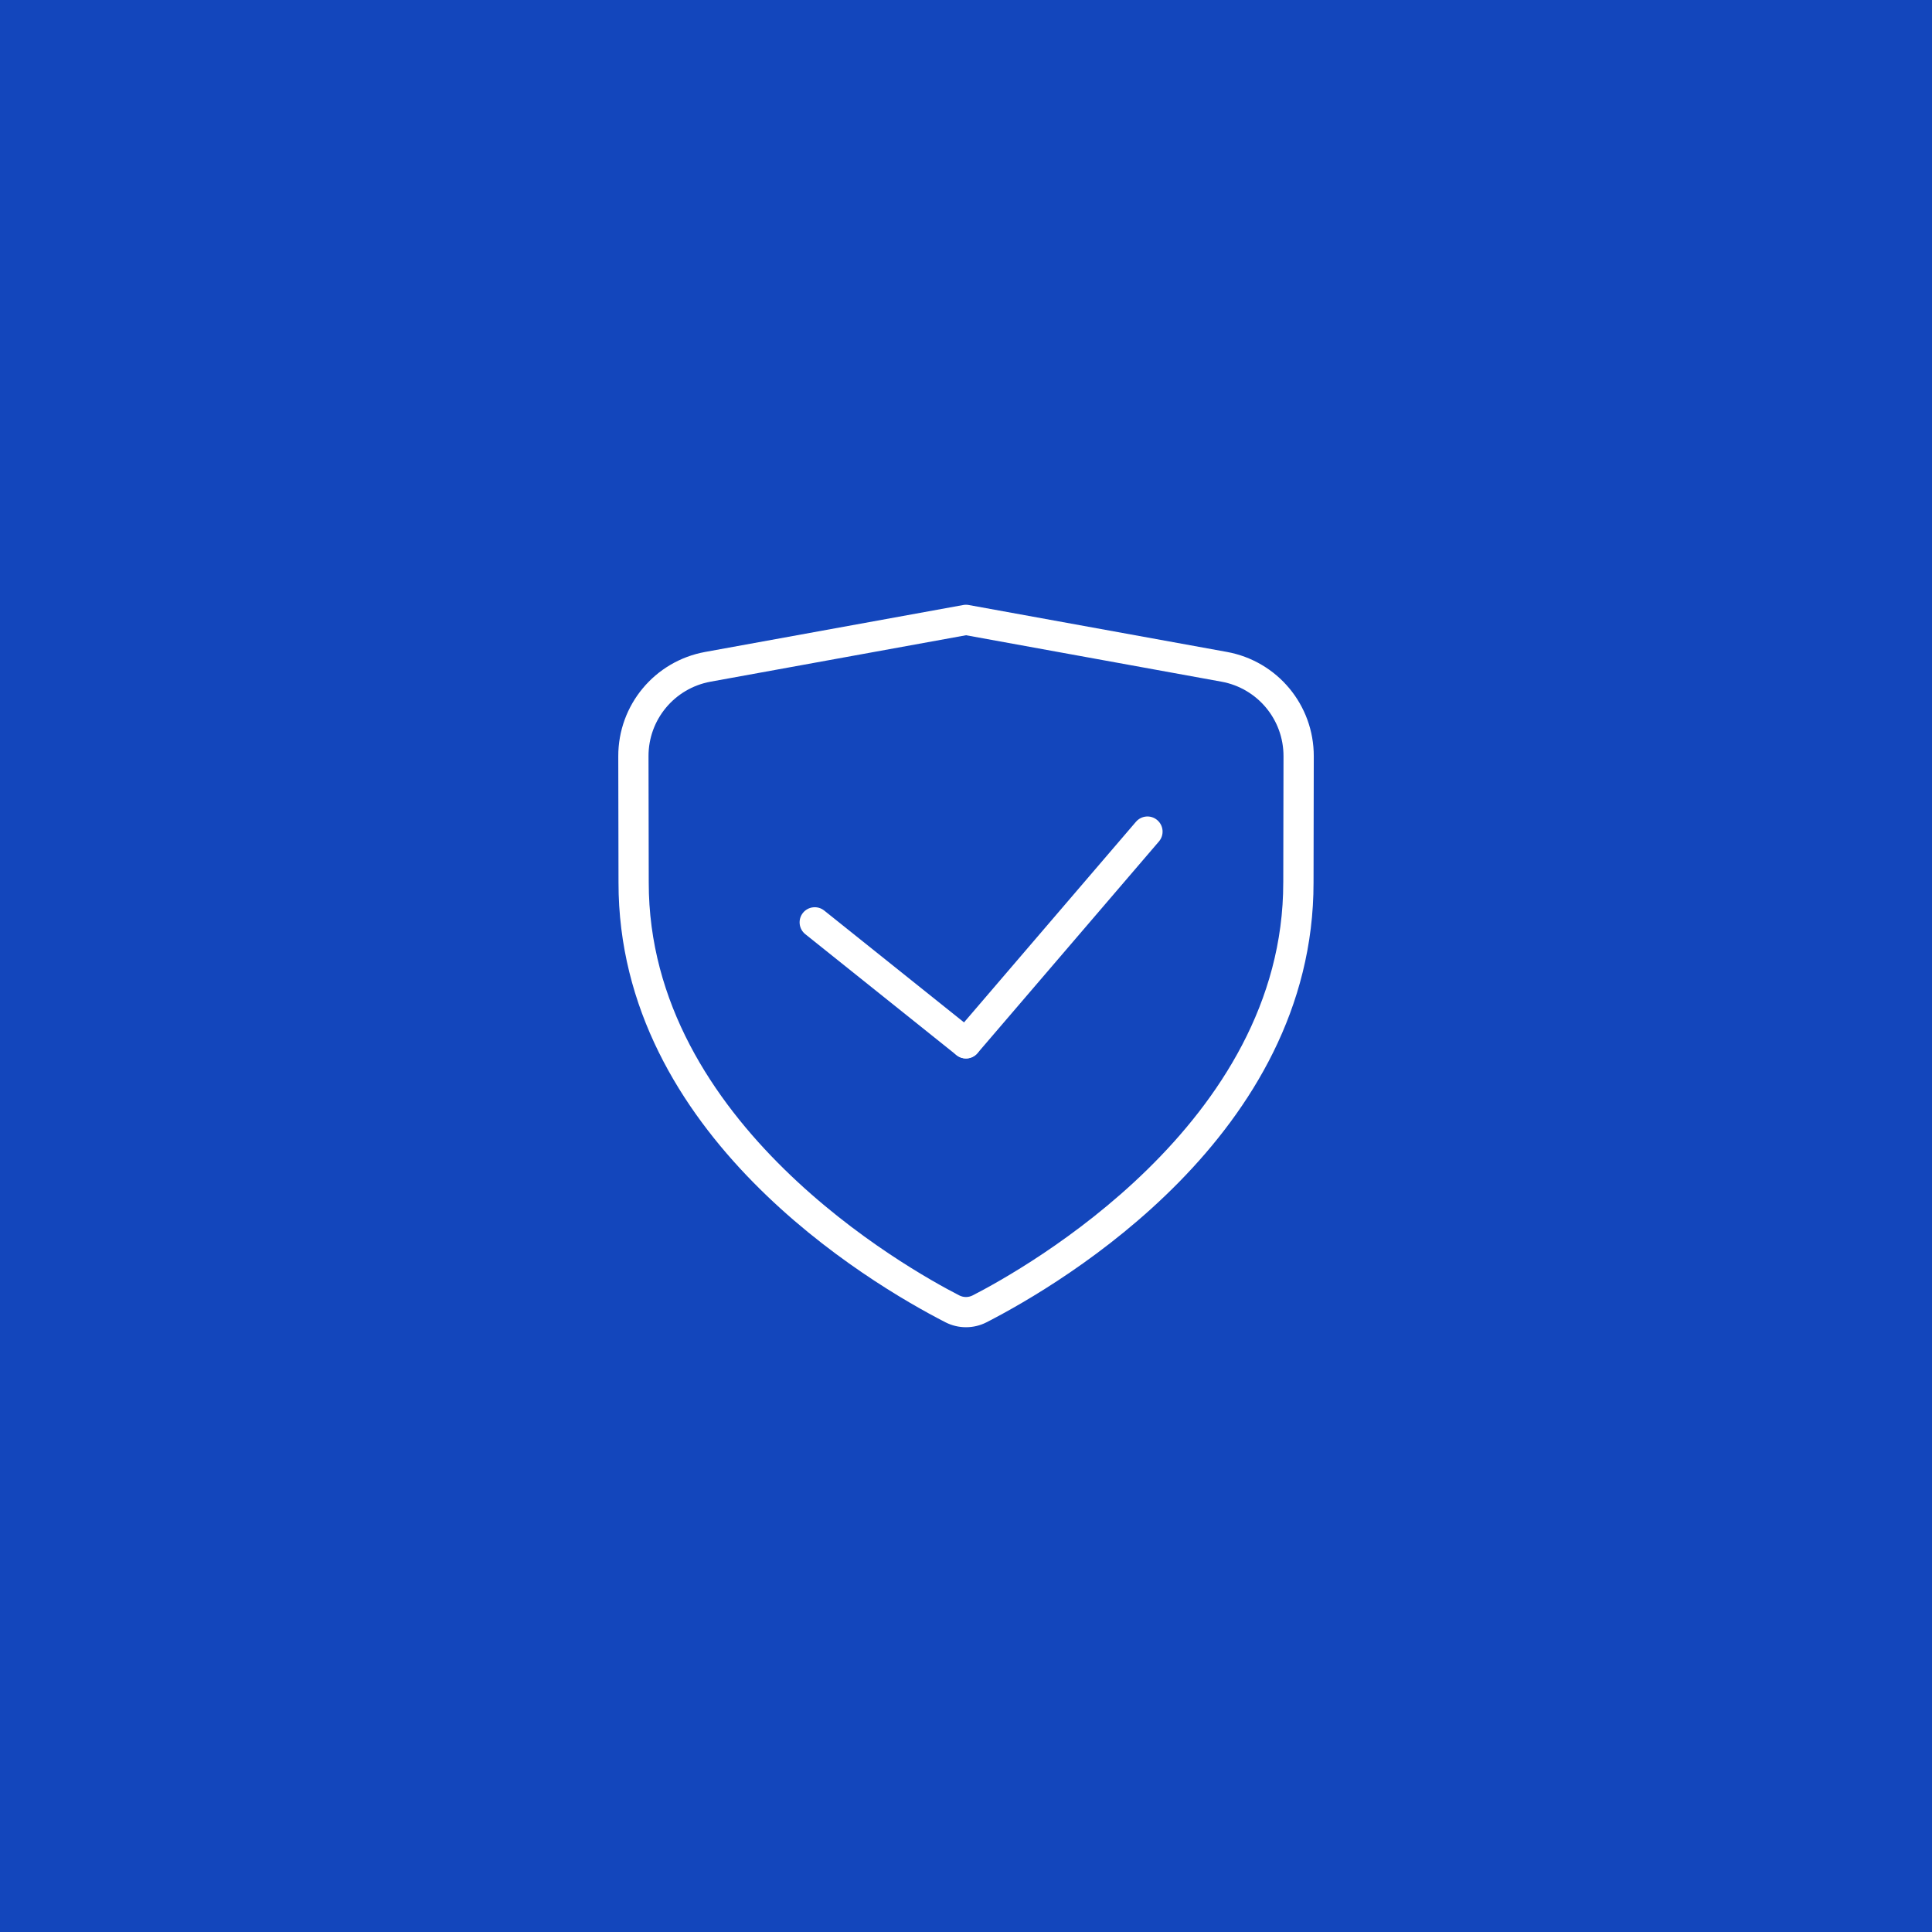 <?xml version="1.0" encoding="UTF-8"?>
<svg id="Layer_1" data-name="Layer 1" xmlns="http://www.w3.org/2000/svg" viewBox="0 0 1000 1000">
  <defs>
    <style>
      .cls-1 {
        fill: #1346bc;
      }

      .cls-2 {
        fill: #fff;
      }
    </style>
  </defs>
  <rect class="cls-1" x="-9" y="-7" width="1016" height="1016"/>
  <g>
    <path class="cls-2" d="M635.01,337.43l-133.62-24.28c-.95-.17-1.86-.17-2.81,0l-133.57,24.29c-26.13,4.75-45.05,27.46-44.99,54.01l.12,65.3c-.17,130.54,129.49,207.26,169.23,227.67h.02c3.32,1.7,6.96,2.55,10.61,2.55s7.29-.85,10.63-2.55c39.73-20.41,169.39-97.13,169.26-227.65l.12-65.33c.06-26.55-18.86-49.26-44.98-54.01ZM664.21,456.76c.14,124.8-133.88,199.93-160.74,213.73-2.23,1.13-4.74,1.13-6.97,0-26.89-13.81-160.88-88.95-160.71-213.75l-.12-65.33c-.05-18.96,13.48-35.18,32.15-38.58l132.2-24.03,132.18,24.03c18.67,3.39,32.18,19.62,32.14,38.58l-.12,65.35Z"/>
    <path class="cls-2" d="M426.6,471.29c-3.36-2.68-8.3-2.15-11.01,1.22-2.69,3.38-2.16,8.3,1.22,11.01l78.28,62.62c1.45,1.16,3.16,1.71,4.89,1.71,2.29,0,4.57-1.01,6.11-2.94,2.69-3.38,2.16-8.3-1.22-11.01l-78.28-62.62Z"/>
    <path class="cls-2" d="M587.97,425.35l-93.93,109.59c-2.81,3.28-2.43,8.22.86,11.03,1.47,1.27,3.29,1.89,5.09,1.89,2.2,0,4.39-.93,5.95-2.74l93.93-109.59c2.81-3.28,2.43-8.22-.86-11.03-3.26-2.82-8.19-2.44-11.04.85Z"/>
  </g>
</svg>
